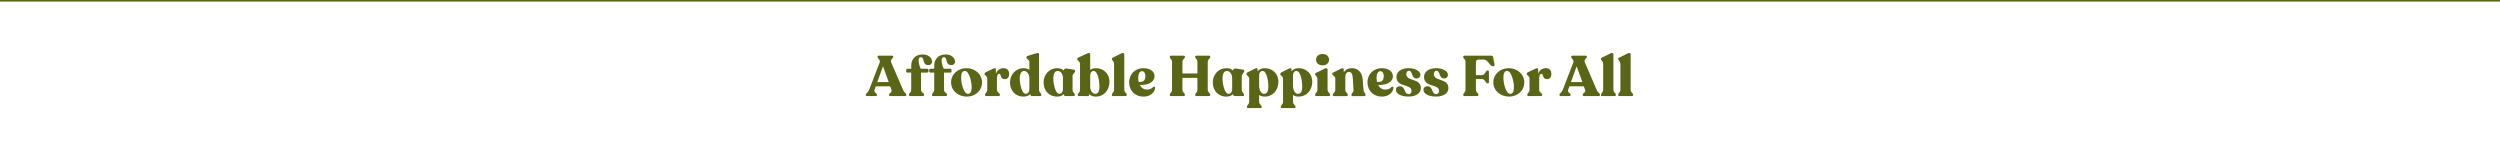 <svg version="1.2" preserveAspectRatio="xMidYMid meet" height="100" viewBox="0 0 1200 75" zoomAndPan="magnify" width="1600" xmlns:xlink="http://www.w3.org/1999/xlink" xmlns="http://www.w3.org/2000/svg"><defs></defs><g id="cf5520f68d"><rect style="fill:#ffffff;fill-opacity:1;stroke:none;" height="75" y="0" width="1200" x="0"></rect><rect style="fill:#ffffff;fill-opacity:1;stroke:none;" height="75" y="0" width="1200" x="0"></rect><g style="fill:#5b6516;fill-opacity:1;"><g transform="translate(415.561, 46.105)"><path d="M 0.684 0 L 4.727 0 C 5.137 0 5.383 -0.191 5.383 -0.52 L 5.383 -0.629 C 5.383 -1.395 3.77 -1.723 4.207 -2.977 L 4.809 -4.672 L 11.719 -4.672 L 12.348 -2.977 C 12.812 -1.75 11.172 -1.395 11.172 -0.629 L 11.172 -0.52 C 11.172 -0.191 11.418 0 11.828 0 L 18.82 0 C 19.23 0 19.477 -0.191 19.477 -0.52 L 19.477 -0.629 C 19.477 -1.395 18.496 -1.559 17.895 -2.977 L 12.156 -16.281 C 11.637 -17.512 13.195 -18.141 13.195 -18.77 L 13.195 -18.875 C 13.195 -19.203 12.922 -19.395 12.566 -19.395 L 6.281 -19.395 C 5.902 -19.395 5.656 -19.203 5.656 -18.875 L 5.656 -18.77 C 5.656 -18.113 7.129 -17.266 6.719 -16.199 L 1.613 -2.977 C 1.039 -1.531 0.027 -1.395 0.027 -0.629 L 0.027 -0.52 C 0.027 -0.191 0.273 0 0.684 0 Z M 5.547 -6.719 L 8.277 -14.289 L 11.035 -6.719 Z M 5.547 -6.719" style="stroke:none"></path></g></g><g style="fill:#5b6516;fill-opacity:1;"><g transform="translate(434.902, 46.105)"><path d="M 7.129 -18.66 C 9.098 -18.66 7.512 -14.859 10.734 -14.859 C 11.938 -14.859 12.512 -15.762 12.512 -16.5 C 12.512 -18.359 10.57 -19.969 8.141 -19.969 C 4.18 -19.969 2.484 -17.512 2.484 -14.48 L 2.484 -13.113 L 0.711 -13.113 C 0.355 -13.113 0.082 -12.84 0.082 -12.484 L 0.082 -11.883 C 0.082 -11.527 0.355 -11.254 0.711 -11.254 L 2.484 -11.254 L 2.484 -3.004 C 2.484 -1.723 1.395 -1.395 1.395 -0.629 L 1.395 -0.52 C 1.395 -0.191 1.641 0 2.023 0 L 8.031 0 C 8.414 0 8.66 -0.191 8.66 -0.52 L 8.66 -0.629 C 8.66 -1.395 7.184 -1.723 7.184 -3.004 L 7.184 -11.254 L 10.164 -11.254 C 10.516 -11.254 10.789 -11.527 10.789 -11.883 L 10.789 -12.484 C 10.789 -12.84 10.516 -13.113 10.164 -13.113 L 7.074 -13.113 C 6.336 -14.426 5.109 -18.66 7.129 -18.66 Z M 7.129 -18.66" style="stroke:none"></path></g></g><g style="fill:#5b6516;fill-opacity:1;"><g transform="translate(445.938, 46.105)"><path d="M 7.129 -18.66 C 9.098 -18.66 7.512 -14.859 10.734 -14.859 C 11.938 -14.859 12.512 -15.762 12.512 -16.5 C 12.512 -18.359 10.57 -19.969 8.141 -19.969 C 4.18 -19.969 2.484 -17.512 2.484 -14.48 L 2.484 -13.113 L 0.711 -13.113 C 0.355 -13.113 0.082 -12.84 0.082 -12.484 L 0.082 -11.883 C 0.082 -11.527 0.355 -11.254 0.711 -11.254 L 2.484 -11.254 L 2.484 -3.004 C 2.484 -1.723 1.395 -1.395 1.395 -0.629 L 1.395 -0.52 C 1.395 -0.191 1.641 0 2.023 0 L 8.031 0 C 8.414 0 8.66 -0.191 8.66 -0.52 L 8.66 -0.629 C 8.66 -1.395 7.184 -1.723 7.184 -3.004 L 7.184 -11.254 L 10.164 -11.254 C 10.516 -11.254 10.789 -11.527 10.789 -11.883 L 10.789 -12.484 C 10.789 -12.84 10.516 -13.113 10.164 -13.113 L 7.074 -13.113 C 6.336 -14.426 5.109 -18.66 7.129 -18.66 Z M 7.129 -18.66" style="stroke:none"></path></g></g><g style="fill:#5b6516;fill-opacity:1;"><g transform="translate(455.936, 46.105)"><path d="M 8.141 0.273 C 12.129 0.273 15.434 -2.539 15.434 -6.527 C 15.434 -10.543 12.047 -13.387 7.949 -13.387 C 4.043 -13.387 0.574 -10.625 0.574 -6.582 C 0.574 -2.621 3.961 0.273 8.141 0.273 Z M 8.715 -1.066 C 6.5 -1.066 5.41 -6.418 5.41 -8.633 C 5.41 -10.844 5.875 -12.047 7.184 -12.047 C 9.344 -12.047 10.461 -6.555 10.461 -4.426 C 10.461 -2.375 10 -1.066 8.715 -1.066 Z M 8.715 -1.066" style="stroke:none"></path></g></g><g style="fill:#5b6516;fill-opacity:1;"><g transform="translate(471.972, 46.105)"><path d="M 9.836 -13.387 C 7.949 -13.387 6.664 -12.43 6.066 -10.68 L 6.066 -12.676 C 6.066 -13.223 5.793 -13.605 5.082 -13.277 L 1.23 -11.473 C 0.82 -11.254 0.602 -11.008 0.602 -10.68 L 0.602 -10.598 C 0.602 -9.809 1.914 -9.699 1.914 -8.414 L 1.914 -2.977 C 1.914 -1.723 0.82 -1.395 0.82 -0.629 L 0.82 -0.52 C 0.82 -0.191 1.094 0 1.477 0 L 7.348 0 C 7.73 0 8.004 -0.191 8.004 -0.52 L 8.004 -0.629 C 8.004 -1.395 6.555 -1.723 6.555 -2.977 L 6.555 -8.059 C 6.555 -9.262 6.691 -10.68 7.566 -10.68 C 8.934 -10.68 7.812 -8.113 10.301 -8.113 C 11.883 -8.113 12.402 -9.316 12.402 -10.68 C 12.402 -12.211 11.445 -13.387 9.836 -13.387 Z M 9.836 -13.387" style="stroke:none"></path></g></g><g style="fill:#5b6516;fill-opacity:1;"><g transform="translate(484.21, 46.105)"><path d="M 14.535 -2.977 L 14.535 -19.914 C 14.535 -20.652 14.125 -20.816 13.332 -20.57 L 9.07 -19.285 C 8.688 -19.176 8.441 -18.875 8.441 -18.578 L 8.441 -18.496 C 8.441 -17.703 9.891 -17.539 9.891 -16.254 L 9.891 -12.621 C 9.152 -13.113 8.223 -13.387 7.074 -13.387 C 3.633 -13.387 0.602 -10.625 0.602 -6.555 C 0.602 -2.078 3.742 0.273 7.047 0.273 C 8.387 0.273 9.562 -0.164 10.383 -0.93 L 10.383 -0.684 C 10.383 -0.273 10.652 0 11.09 0 L 14.996 0 C 15.379 0 15.625 -0.191 15.625 -0.52 L 15.625 -0.629 C 15.625 -1.395 14.535 -1.723 14.535 -2.977 Z M 8.141 -1.066 C 6.094 -1.148 5.191 -6.391 5.273 -8.688 C 5.355 -10.871 6.094 -12.047 7.43 -12.047 C 8.688 -12.047 9.891 -10.383 9.891 -8.633 L 9.891 -3.359 C 9.891 -1.887 9.07 -1.039 8.141 -1.066 Z M 8.141 -1.066" style="stroke:none"></path></g></g><g style="fill:#5b6516;fill-opacity:1;"><g transform="translate(500.328, 46.105)"><path d="M 15.707 -11.828 L 15.707 -11.938 C 15.707 -12.348 15.488 -12.648 15.051 -12.703 L 11.691 -13.195 C 10.898 -13.305 10.383 -13.004 10.383 -12.402 L 10.383 -12.238 C 9.59 -12.949 8.496 -13.387 7.074 -13.387 C 3.633 -13.387 0.602 -10.625 0.602 -6.555 C 0.602 -2.078 3.742 0.273 7.047 0.273 C 8.387 0.273 9.59 -0.164 10.383 -0.93 L 10.383 -0.684 C 10.383 -0.273 10.68 0 11.09 0 L 14.996 0 C 15.352 0 15.598 -0.191 15.598 -0.52 L 15.598 -0.629 C 15.598 -1.395 14.508 -1.723 14.508 -2.977 L 14.508 -9.371 C 14.508 -10.871 15.707 -11.254 15.707 -11.828 Z M 8.141 -1.066 C 6.094 -1.148 5.191 -6.391 5.273 -8.688 C 5.355 -10.871 6.094 -12.047 7.43 -12.047 C 8.688 -12.047 9.891 -10.68 9.891 -8.633 L 9.891 -3.359 C 9.891 -1.887 9.07 -1.039 8.141 -1.066 Z M 8.141 -1.066" style="stroke:none"></path></g></g><g style="fill:#5b6516;fill-opacity:1;"><g transform="translate(516.773, 46.105)"><path d="M 9.316 -13.387 C 8.195 -13.387 7.238 -13.113 6.527 -12.566 L 6.527 -19.887 C 6.527 -20.68 5.93 -20.844 5.246 -20.516 L 1.039 -18.578 C 0.438 -18.305 0.301 -18.141 0.301 -17.812 L 0.301 -17.703 C 0.301 -16.938 1.641 -16.719 1.641 -15.434 L 1.641 -3.004 C 1.641 -1.723 0.547 -1.395 0.547 -0.629 L 0.547 -0.52 C 0.547 -0.191 0.793 0 1.176 0 L 5.301 0.027 C 5.793 0.027 6.012 -0.164 6.012 -0.684 L 6.012 -0.93 C 6.828 -0.164 7.867 0.273 9.316 0.273 C 12.703 0.273 15.762 -2.484 15.762 -6.801 C 15.762 -11.227 12.402 -13.387 9.316 -13.387 Z M 8.879 -1.066 C 7.676 -1.066 6.527 -2.676 6.527 -4.344 L 6.527 -9.645 C 6.527 -11.172 7.184 -12.047 8.168 -12.047 C 10.164 -12.047 10.953 -7.457 10.953 -4.508 C 10.953 -2.266 10.273 -1.066 8.879 -1.066 Z M 8.879 -1.066" style="stroke:none"></path></g></g><g style="fill:#5b6516;fill-opacity:1;"><g transform="translate(533.109, 46.105)"><path d="M 1.203 0 L 7.102 0 C 7.484 0 7.758 -0.191 7.758 -0.52 L 7.758 -0.629 C 7.758 -1.422 6.555 -1.723 6.555 -2.977 L 6.555 -19.969 C 6.555 -20.461 6.066 -20.926 5.301 -20.543 L 1.176 -18.523 C 0.82 -18.332 0.574 -18.195 0.574 -17.895 L 0.574 -17.785 C 0.574 -17.102 1.641 -16.746 1.641 -15.461 L 1.641 -2.977 C 1.641 -1.723 0.574 -1.422 0.574 -0.629 L 0.574 -0.52 C 0.574 -0.191 0.82 0 1.203 0 Z M 1.203 0" style="stroke:none"></path></g></g><g style="fill:#5b6516;fill-opacity:1;"><g transform="translate(541.387, 46.105)"><path d="M 12.074 -4.316 C 11.582 -3.66 10.516 -3.113 9.152 -3.113 C 7.621 -3.113 6.418 -3.961 5.711 -5.328 C 6.527 -5.301 7.484 -5.355 8.441 -5.52 C 11.008 -5.93 12.812 -7.512 12.812 -9.426 C 12.812 -11.828 10.625 -13.414 7.375 -13.387 C 3.715 -13.359 0.602 -10.707 0.602 -6.637 C 0.602 -2.512 3.469 0.273 7.512 0.273 C 11.445 0.273 13.004 -2.43 13.086 -3.934 C 13.113 -4.535 12.457 -4.699 12.074 -4.316 Z M 6.801 -11.938 C 7.703 -11.938 8.387 -10.98 8.414 -9.781 C 8.414 -7.895 7.758 -7.047 6.555 -6.828 C 6.203 -6.773 5.711 -6.746 5.191 -6.773 C 5.027 -7.43 4.945 -8.141 4.945 -8.879 C 4.945 -10.68 5.684 -11.938 6.801 -11.938 Z M 6.801 -11.938" style="stroke:none"></path></g></g><g style="fill:#5b6516;fill-opacity:1;"><g transform="translate(555.018, 46.105)"><path d="" style="stroke:none"></path></g></g><g style="fill:#5b6516;fill-opacity:1;"><g transform="translate(560.372, 46.105)"><path d="M 1.777 0 L 7.73 0 C 8.141 0 8.387 -0.191 8.387 -0.52 L 8.387 -0.629 C 8.387 -1.395 7.184 -1.723 7.184 -2.977 L 7.211 -8.715 L 14.371 -8.715 L 14.398 -2.977 C 14.398 -1.723 13.332 -1.395 13.332 -0.629 L 13.332 -0.52 C 13.332 -0.191 13.551 0 13.961 0 L 19.914 0 C 20.297 0 20.57 -0.191 20.57 -0.52 L 20.57 -0.629 C 20.57 -1.395 19.34 -1.723 19.34 -2.977 L 19.34 -16.418 C 19.34 -17.676 20.57 -18.004 20.57 -18.77 L 20.57 -18.875 C 20.57 -19.203 20.297 -19.395 19.914 -19.395 L 13.961 -19.395 C 13.551 -19.395 13.332 -19.203 13.332 -18.875 L 13.332 -18.77 C 13.332 -18.004 14.398 -17.676 14.398 -16.418 L 14.371 -10.844 L 7.184 -10.844 L 7.211 -16.418 C 7.211 -17.676 8.387 -18.004 8.387 -18.77 L 8.387 -18.875 C 8.387 -19.203 8.141 -19.395 7.73 -19.395 L 1.777 -19.395 C 1.395 -19.395 1.121 -19.203 1.121 -18.875 L 1.121 -18.77 C 1.121 -18.004 2.211 -17.676 2.211 -16.418 L 2.211 -2.977 C 2.211 -1.723 1.121 -1.395 1.121 -0.629 L 1.121 -0.52 C 1.121 -0.191 1.395 0 1.777 0 Z M 1.777 0" style="stroke:none"></path></g></g><g style="fill:#5b6516;fill-opacity:1;"><g transform="translate(581.544, 46.105)"><path d="M 15.707 -11.828 L 15.707 -11.938 C 15.707 -12.348 15.488 -12.648 15.051 -12.703 L 11.691 -13.195 C 10.898 -13.305 10.383 -13.004 10.383 -12.402 L 10.383 -12.238 C 9.59 -12.949 8.496 -13.387 7.074 -13.387 C 3.633 -13.387 0.602 -10.625 0.602 -6.555 C 0.602 -2.078 3.742 0.273 7.047 0.273 C 8.387 0.273 9.59 -0.164 10.383 -0.93 L 10.383 -0.684 C 10.383 -0.273 10.68 0 11.09 0 L 14.996 0 C 15.352 0 15.598 -0.191 15.598 -0.52 L 15.598 -0.629 C 15.598 -1.395 14.508 -1.723 14.508 -2.977 L 14.508 -9.371 C 14.508 -10.871 15.707 -11.254 15.707 -11.828 Z M 8.141 -1.066 C 6.094 -1.148 5.191 -6.391 5.273 -8.688 C 5.355 -10.871 6.094 -12.047 7.43 -12.047 C 8.688 -12.047 9.891 -10.68 9.891 -8.633 L 9.891 -3.359 C 9.891 -1.887 9.07 -1.039 8.141 -1.066 Z M 8.141 -1.066" style="stroke:none"></path></g></g><g style="fill:#5b6516;fill-opacity:1;"><g transform="translate(597.989, 46.105)"><path d="M 9.18 -13.387 C 7.621 -13.387 6.363 -12.84 5.684 -11.883 L 5.684 -12.676 C 5.684 -13.223 5.355 -13.605 4.535 -13.223 L 0.93 -11.445 C 0.547 -11.227 0.301 -10.98 0.301 -10.652 L 0.301 -10.516 C 0.301 -9.727 1.613 -9.59 1.613 -8.414 L 1.613 2.785 C 1.613 4.043 0.52 4.371 0.52 5.137 L 0.52 5.246 C 0.52 5.574 0.793 5.766 1.176 5.766 L 6.965 5.766 C 7.348 5.766 7.621 5.574 7.621 5.246 L 7.621 5.137 C 7.621 4.371 6.391 4.043 6.391 2.785 L 6.391 -0.52 C 7.129 0 8.031 0.273 9.18 0.273 C 12.566 0.273 15.625 -2.457 15.625 -6.773 C 15.625 -11.227 12.266 -13.387 9.18 -13.387 Z M 8.742 -1.066 C 7.539 -1.066 6.391 -2.621 6.391 -4.945 L 6.391 -9.891 C 6.391 -11.172 7.047 -12.047 8.031 -12.047 C 10.027 -12.047 10.816 -7.457 10.816 -4.508 C 10.816 -2.266 10.137 -1.066 8.742 -1.066 Z M 8.742 -1.066" style="stroke:none"></path></g></g><g style="fill:#5b6516;fill-opacity:1;"><g transform="translate(614.243, 46.105)"><path d="M 9.18 -13.387 C 7.621 -13.387 6.363 -12.84 5.684 -11.883 L 5.684 -12.676 C 5.684 -13.223 5.355 -13.605 4.535 -13.223 L 0.93 -11.445 C 0.547 -11.227 0.301 -10.98 0.301 -10.652 L 0.301 -10.516 C 0.301 -9.727 1.613 -9.59 1.613 -8.414 L 1.613 2.785 C 1.613 4.043 0.52 4.371 0.52 5.137 L 0.52 5.246 C 0.52 5.574 0.793 5.766 1.176 5.766 L 6.965 5.766 C 7.348 5.766 7.621 5.574 7.621 5.246 L 7.621 5.137 C 7.621 4.371 6.391 4.043 6.391 2.785 L 6.391 -0.52 C 7.129 0 8.031 0.273 9.18 0.273 C 12.566 0.273 15.625 -2.457 15.625 -6.773 C 15.625 -11.227 12.266 -13.387 9.18 -13.387 Z M 8.742 -1.066 C 7.539 -1.066 6.391 -2.621 6.391 -4.945 L 6.391 -9.891 C 6.391 -11.172 7.047 -12.047 8.031 -12.047 C 10.027 -12.047 10.816 -7.457 10.816 -4.508 C 10.816 -2.266 10.137 -1.066 8.742 -1.066 Z M 8.742 -1.066" style="stroke:none"></path></g></g><g style="fill:#5b6516;fill-opacity:1;"><g transform="translate(630.497, 46.105)"><path d="M 4.344 -14.723 C 6.203 -14.723 7.457 -15.926 7.457 -17.457 C 7.457 -19.012 6.203 -20.188 4.344 -20.188 C 2.457 -20.188 1.203 -19.012 1.203 -17.457 C 1.203 -15.926 2.457 -14.723 4.344 -14.723 Z M 1.422 0 L 7.293 0 C 7.703 0 7.977 -0.191 7.977 -0.52 L 7.977 -0.629 C 7.977 -1.422 6.746 -1.75 6.746 -3.004 L 6.746 -12.676 C 6.746 -13.195 6.281 -13.633 5.52 -13.25 L 1.395 -11.227 C 1.012 -11.035 0.766 -10.898 0.766 -10.598 L 0.766 -10.488 C 0.766 -9.836 1.859 -9.453 1.859 -8.195 L 1.859 -3.004 C 1.859 -1.75 0.766 -1.422 0.766 -0.629 L 0.766 -0.52 C 0.766 -0.191 1.012 0 1.422 0 Z M 1.422 0" style="stroke:none"></path></g></g><g style="fill:#5b6516;fill-opacity:1;"><g transform="translate(638.966, 46.105)"><path d="M 15.516 -2.977 L 15.16 -7.703 C 14.832 -12.047 12.32 -13.387 9.945 -13.387 C 8.141 -13.387 6.773 -12.648 6.039 -11.336 L 6.039 -12.621 C 6.039 -13.168 5.684 -13.633 5 -13.277 L 1.176 -11.391 C 0.793 -11.199 0.52 -11.035 0.52 -10.707 L 0.52 -10.625 C 0.52 -9.836 1.969 -9.672 1.969 -8.359 L 1.969 -2.977 C 1.969 -1.723 0.766 -1.395 0.766 -0.602 L 0.766 -0.492 C 0.766 -0.164 1.012 0.027 1.422 0.027 L 7.32 0.027 C 7.73 0.027 7.977 -0.164 7.977 -0.492 L 7.977 -0.602 C 7.977 -1.395 6.773 -1.723 6.773 -2.977 L 6.773 -8.934 C 6.773 -10.516 7.348 -11.582 8.551 -11.582 C 9.781 -11.582 10.301 -10.57 10.438 -7.867 L 10.707 -2.977 C 10.789 -1.723 9.727 -1.395 9.727 -0.602 L 9.727 -0.492 C 9.727 -0.164 9.973 0.027 10.383 0.027 L 15.844 0.027 C 16.227 0.027 16.5 -0.164 16.5 -0.492 L 16.5 -0.602 C 16.5 -1.395 15.598 -1.723 15.516 -2.977 Z M 15.516 -2.977" style="stroke:none"></path></g></g><g style="fill:#5b6516;fill-opacity:1;"><g transform="translate(655.794, 46.105)"><path d="M 12.074 -4.316 C 11.582 -3.66 10.516 -3.113 9.152 -3.113 C 7.621 -3.113 6.418 -3.961 5.711 -5.328 C 6.527 -5.301 7.484 -5.355 8.441 -5.52 C 11.008 -5.93 12.812 -7.512 12.812 -9.426 C 12.812 -11.828 10.625 -13.414 7.375 -13.387 C 3.715 -13.359 0.602 -10.707 0.602 -6.637 C 0.602 -2.512 3.469 0.273 7.512 0.273 C 11.445 0.273 13.004 -2.43 13.086 -3.934 C 13.113 -4.535 12.457 -4.699 12.074 -4.316 Z M 6.801 -11.938 C 7.703 -11.938 8.387 -10.98 8.414 -9.781 C 8.414 -7.895 7.758 -7.047 6.555 -6.828 C 6.203 -6.773 5.711 -6.746 5.191 -6.773 C 5.027 -7.43 4.945 -8.141 4.945 -8.879 C 4.945 -10.68 5.684 -11.938 6.801 -11.938 Z M 6.801 -11.938" style="stroke:none"></path></g></g><g style="fill:#5b6516;fill-opacity:1;"><g transform="translate(669.425, 46.105)"><path d="M 6.637 0.246 C 10.438 0.246 12.594 -1.504 12.594 -3.77 C 12.594 -8.797 5.602 -6.828 5.602 -10.57 C 5.602 -11.363 6.039 -12.129 6.883 -12.129 C 8.77 -12.129 7.895 -8.441 10.543 -8.441 C 11.555 -8.441 12.375 -9.152 12.375 -10.109 C 12.375 -11.883 10.109 -13.387 6.637 -13.387 C 3.223 -13.387 0.875 -11.664 0.875 -9.234 C 0.875 -3.934 8.113 -6.039 8.113 -2.457 C 8.113 -1.367 7.457 -0.957 6.637 -0.957 C 4.371 -0.957 5.301 -4.699 2.566 -4.699 C 1.477 -4.699 0.629 -4.18 0.629 -2.949 C 0.629 -1.039 3.195 0.246 6.637 0.246 Z M 6.637 0.246" style="stroke:none"></path></g></g><g style="fill:#5b6516;fill-opacity:1;"><g transform="translate(682.647, 46.105)"><path d="M 6.637 0.246 C 10.438 0.246 12.594 -1.504 12.594 -3.77 C 12.594 -8.797 5.602 -6.828 5.602 -10.57 C 5.602 -11.363 6.039 -12.129 6.883 -12.129 C 8.77 -12.129 7.895 -8.441 10.543 -8.441 C 11.555 -8.441 12.375 -9.152 12.375 -10.109 C 12.375 -11.883 10.109 -13.387 6.637 -13.387 C 3.223 -13.387 0.875 -11.664 0.875 -9.234 C 0.875 -3.934 8.113 -6.039 8.113 -2.457 C 8.113 -1.367 7.457 -0.957 6.637 -0.957 C 4.371 -0.957 5.301 -4.699 2.566 -4.699 C 1.477 -4.699 0.629 -4.18 0.629 -2.949 C 0.629 -1.039 3.195 0.246 6.637 0.246 Z M 6.637 0.246" style="stroke:none"></path></g></g><g style="fill:#5b6516;fill-opacity:1;"><g transform="translate(695.869, 46.105)"><path d="" style="stroke:none"></path></g></g><g style="fill:#5b6516;fill-opacity:1;"><g transform="translate(701.223, 46.105)"><path d="M 1.777 0 L 7.785 0 C 8.168 0 8.441 -0.191 8.441 -0.52 L 8.441 -0.629 C 8.441 -1.395 7.211 -1.723 7.211 -2.977 L 7.211 -8.141 L 10.273 -8.141 C 11.527 -8.141 11.91 -6.094 12.703 -6.094 L 12.949 -6.094 C 13.277 -6.094 13.469 -6.336 13.469 -6.719 L 13.469 -11.637 C 13.469 -12.02 13.277 -12.266 12.949 -12.266 L 12.703 -12.266 C 11.91 -12.266 11.527 -10.055 10.273 -10.055 L 7.211 -10.055 L 7.211 -16.172 C 7.211 -17.156 7.812 -17.484 8.469 -17.484 L 11.09 -17.484 C 13.031 -17.484 13.824 -14.289 15.352 -14.289 L 15.488 -14.289 C 15.953 -14.289 16.254 -14.59 16.172 -15.078 L 15.516 -18.523 C 15.406 -19.121 15.188 -19.395 14.59 -19.395 L 1.75 -19.395 C 1.367 -19.395 1.121 -19.203 1.121 -18.875 L 1.121 -18.77 C 1.121 -18.004 2.211 -17.676 2.211 -16.418 L 2.211 -2.977 C 2.211 -1.723 1.121 -1.395 1.121 -0.629 L 1.121 -0.52 C 1.121 -0.191 1.395 0 1.777 0 Z M 1.777 0" style="stroke:none"></path></g></g><g style="fill:#5b6516;fill-opacity:1;"><g transform="translate(716.221, 46.105)"><path d="M 8.141 0.273 C 12.129 0.273 15.434 -2.539 15.434 -6.527 C 15.434 -10.543 12.047 -13.387 7.949 -13.387 C 4.043 -13.387 0.574 -10.625 0.574 -6.582 C 0.574 -2.621 3.961 0.273 8.141 0.273 Z M 8.715 -1.066 C 6.5 -1.066 5.41 -6.418 5.41 -8.633 C 5.41 -10.844 5.875 -12.047 7.184 -12.047 C 9.344 -12.047 10.461 -6.555 10.461 -4.426 C 10.461 -2.375 10 -1.066 8.715 -1.066 Z M 8.715 -1.066" style="stroke:none"></path></g></g><g style="fill:#5b6516;fill-opacity:1;"><g transform="translate(732.256, 46.105)"><path d="M 9.836 -13.387 C 7.949 -13.387 6.664 -12.43 6.066 -10.68 L 6.066 -12.676 C 6.066 -13.223 5.793 -13.605 5.082 -13.277 L 1.23 -11.473 C 0.82 -11.254 0.602 -11.008 0.602 -10.68 L 0.602 -10.598 C 0.602 -9.809 1.914 -9.699 1.914 -8.414 L 1.914 -2.977 C 1.914 -1.723 0.82 -1.395 0.82 -0.629 L 0.82 -0.52 C 0.82 -0.191 1.094 0 1.477 0 L 7.348 0 C 7.73 0 8.004 -0.191 8.004 -0.52 L 8.004 -0.629 C 8.004 -1.395 6.555 -1.723 6.555 -2.977 L 6.555 -8.059 C 6.555 -9.262 6.691 -10.68 7.566 -10.68 C 8.934 -10.68 7.812 -8.113 10.301 -8.113 C 11.883 -8.113 12.402 -9.316 12.402 -10.68 C 12.402 -12.211 11.445 -13.387 9.836 -13.387 Z M 9.836 -13.387" style="stroke:none"></path></g></g><g style="fill:#5b6516;fill-opacity:1;"><g transform="translate(744.03, 46.105)"><path d="" style="stroke:none"></path></g></g><g style="fill:#5b6516;fill-opacity:1;"><g transform="translate(748.51, 46.105)"><path d="M 0.684 0 L 4.727 0 C 5.137 0 5.383 -0.191 5.383 -0.52 L 5.383 -0.629 C 5.383 -1.395 3.77 -1.723 4.207 -2.977 L 4.809 -4.672 L 11.719 -4.672 L 12.348 -2.977 C 12.812 -1.75 11.172 -1.395 11.172 -0.629 L 11.172 -0.52 C 11.172 -0.191 11.418 0 11.828 0 L 18.82 0 C 19.23 0 19.477 -0.191 19.477 -0.52 L 19.477 -0.629 C 19.477 -1.395 18.496 -1.559 17.895 -2.977 L 12.156 -16.281 C 11.637 -17.512 13.195 -18.141 13.195 -18.77 L 13.195 -18.875 C 13.195 -19.203 12.922 -19.395 12.566 -19.395 L 6.281 -19.395 C 5.902 -19.395 5.656 -19.203 5.656 -18.875 L 5.656 -18.77 C 5.656 -18.113 7.129 -17.266 6.719 -16.199 L 1.613 -2.977 C 1.039 -1.531 0.027 -1.395 0.027 -0.629 L 0.027 -0.52 C 0.027 -0.191 0.273 0 0.684 0 Z M 5.547 -6.719 L 8.277 -14.289 L 11.035 -6.719 Z M 5.547 -6.719" style="stroke:none"></path></g></g><g style="fill:#5b6516;fill-opacity:1;"><g transform="translate(767.879, 46.105)"><path d="M 1.203 0 L 7.102 0 C 7.484 0 7.758 -0.191 7.758 -0.52 L 7.758 -0.629 C 7.758 -1.422 6.555 -1.723 6.555 -2.977 L 6.555 -19.969 C 6.555 -20.461 6.066 -20.926 5.301 -20.543 L 1.176 -18.523 C 0.82 -18.332 0.574 -18.195 0.574 -17.895 L 0.574 -17.785 C 0.574 -17.102 1.641 -16.746 1.641 -15.461 L 1.641 -2.977 C 1.641 -1.723 0.574 -1.422 0.574 -0.629 L 0.574 -0.52 C 0.574 -0.191 0.82 0 1.203 0 Z M 1.203 0" style="stroke:none"></path></g></g><g style="fill:#5b6516;fill-opacity:1;"><g transform="translate(776.156, 46.105)"><path d="M 1.203 0 L 7.102 0 C 7.484 0 7.758 -0.191 7.758 -0.52 L 7.758 -0.629 C 7.758 -1.422 6.555 -1.723 6.555 -2.977 L 6.555 -19.969 C 6.555 -20.461 6.066 -20.926 5.301 -20.543 L 1.176 -18.523 C 0.82 -18.332 0.574 -18.195 0.574 -17.895 L 0.574 -17.785 C 0.574 -17.102 1.641 -16.746 1.641 -15.461 L 1.641 -2.977 C 1.641 -1.723 0.574 -1.422 0.574 -0.629 L 0.574 -0.52 C 0.574 -0.191 0.82 0 1.203 0 Z M 1.203 0" style="stroke:none"></path></g></g><path transform="matrix(0.75,0,-0,0.75,0.001,0)" d="M -0.001 0.5 L 1600 0.5" style="fill:none;stroke-width:1;stroke-linecap:butt;stroke-linejoin:miter;stroke:#5b6516;stroke-opacity:1;stroke-miterlimit:4;"></path></g></svg>